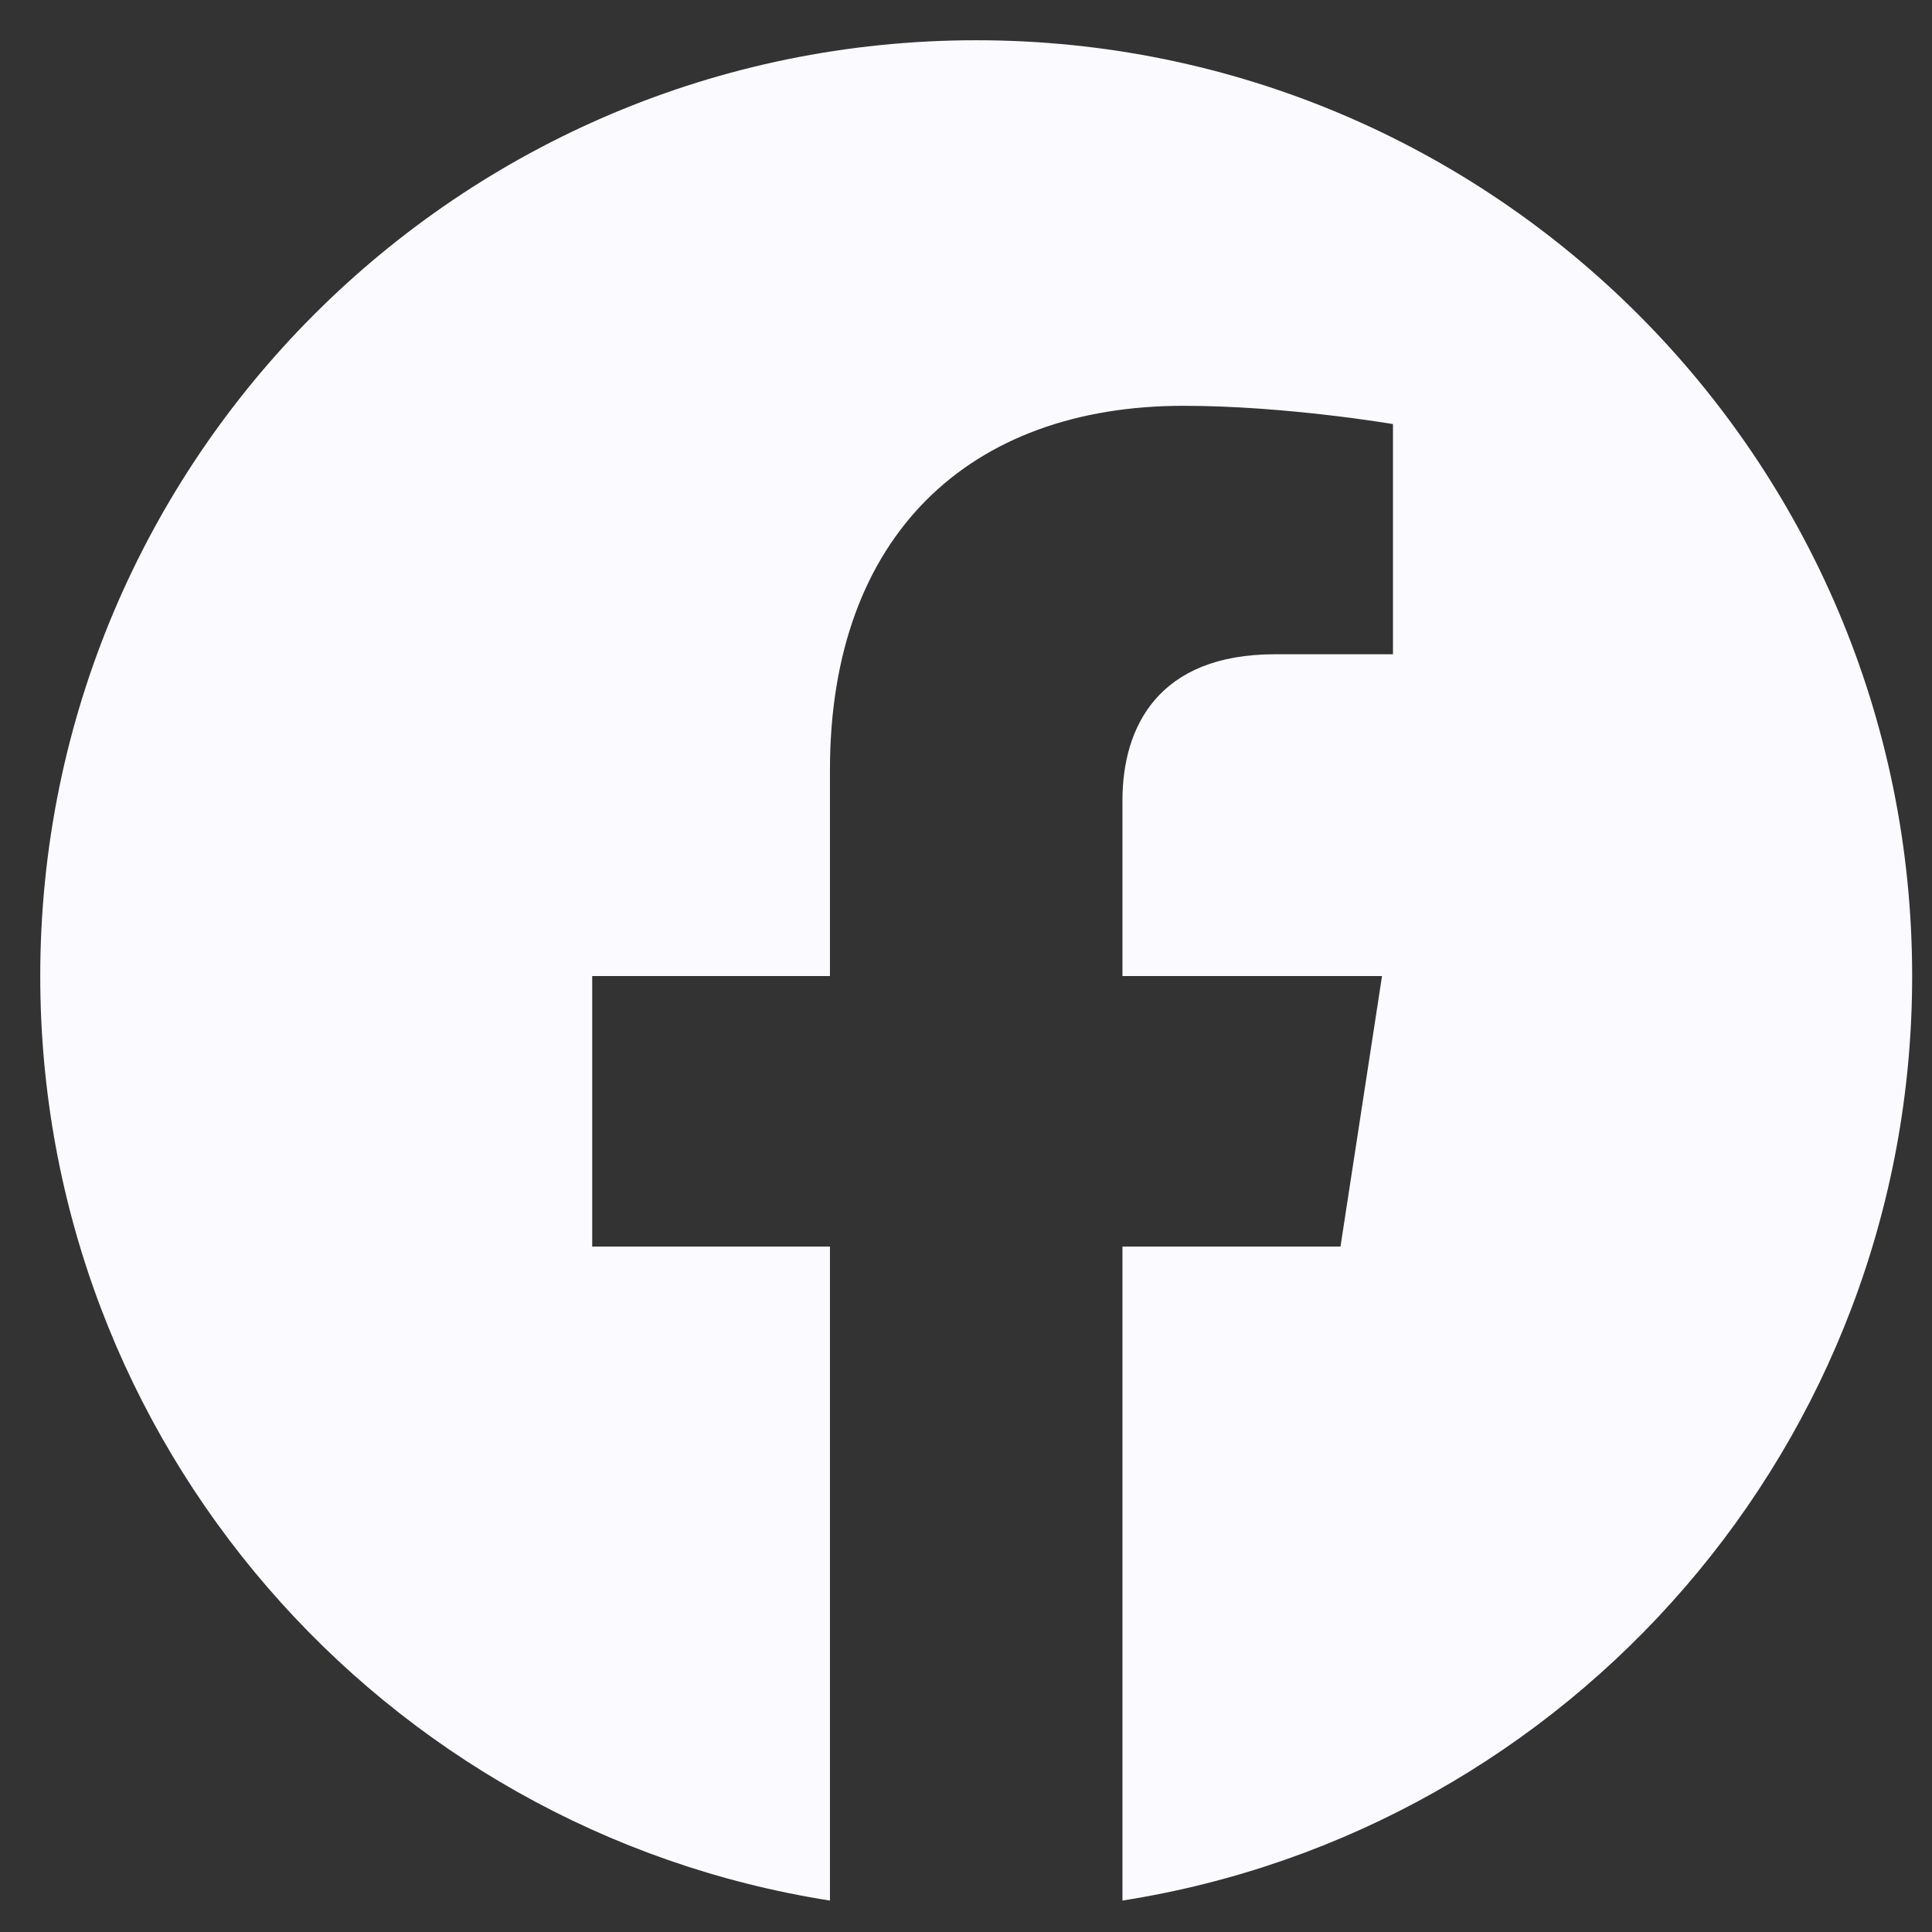 <svg width="48" height="48" viewBox="0 0 48 48" fill="none" xmlns="http://www.w3.org/2000/svg">
<rect x="0" y="0" width="48" height="48" fill="#333333" stroke="none"/>
<path d="M47.507 24.25C47.507 11.406 37.099 1 24.253 1C11.408 1 1 11.406 1 24.25C1 35.854 9.503 45.473 20.62 47.219V30.971H14.713V24.25H20.62V19.128C20.62 13.301 24.089 10.082 29.403 10.082C31.948 10.082 34.608 10.536 34.608 10.536V16.255H31.675C28.788 16.255 27.887 18.047 27.887 19.886V24.25H34.336L33.304 30.971H27.887V47.219C39.003 45.473 47.507 35.854 47.507 24.25Z" fill="#FBFBFF"/>
</svg>
